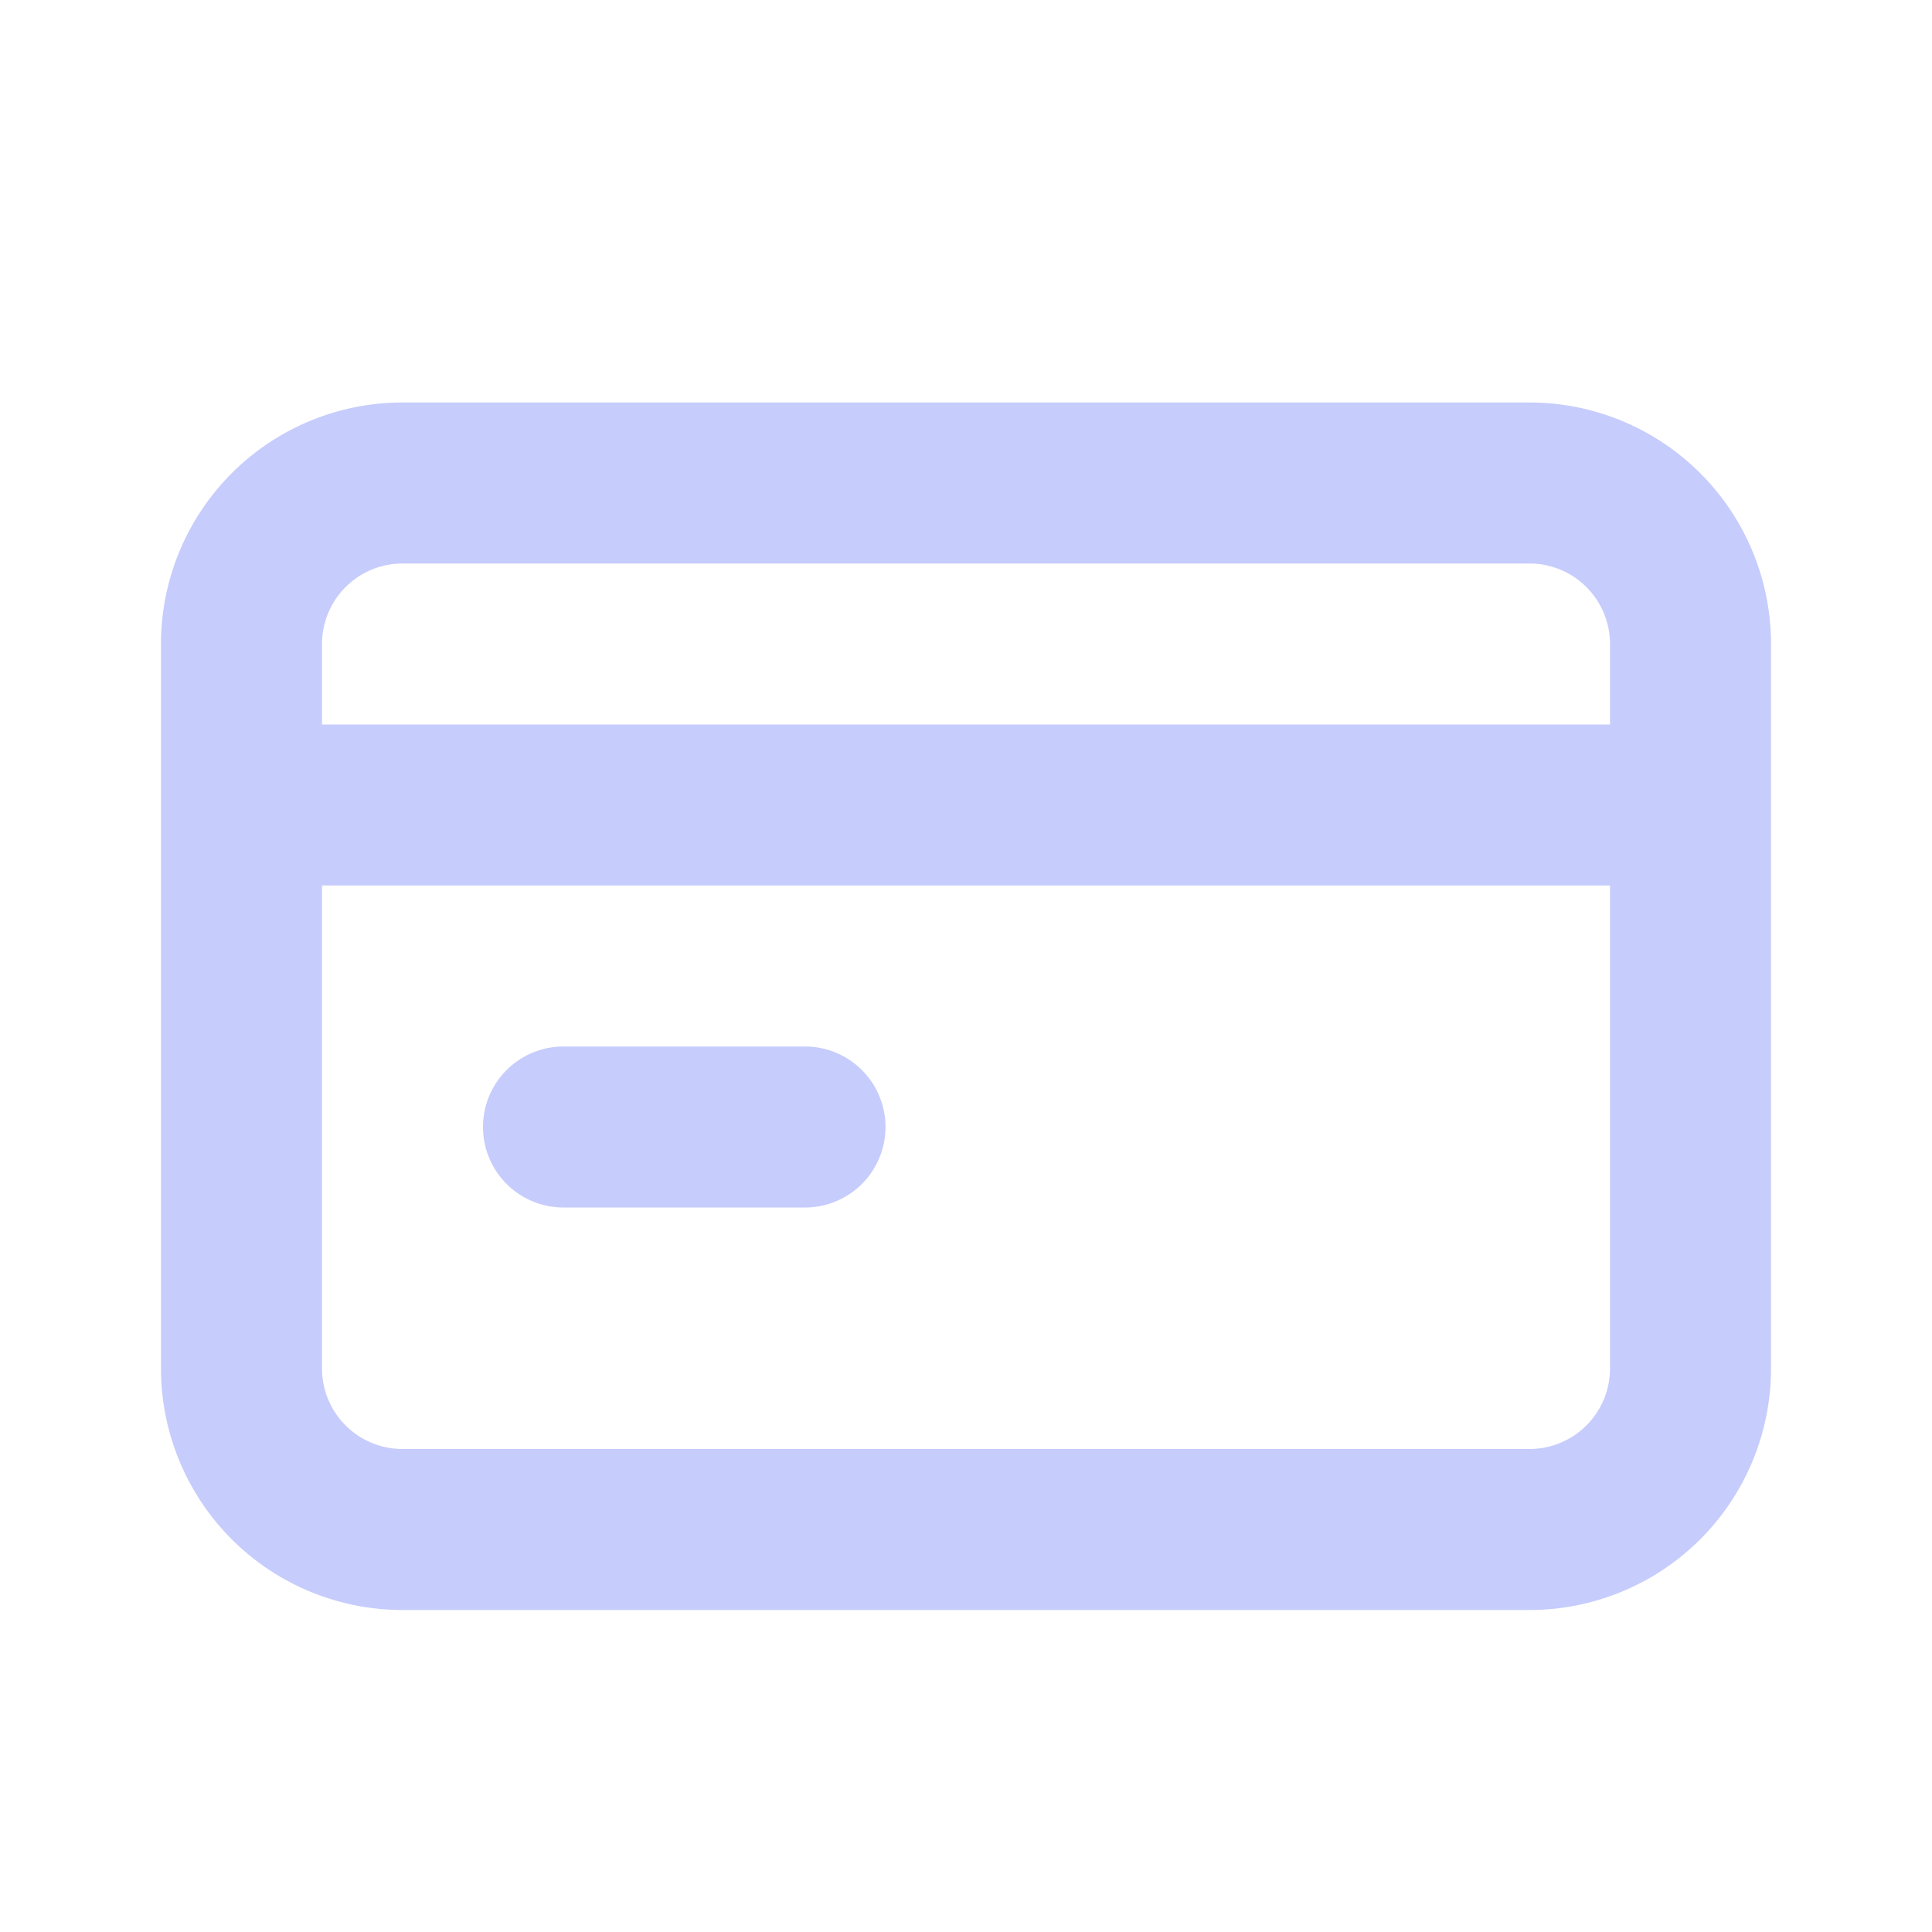 <?xml version="1.0" encoding="utf-8"?>
<!-- License: Apache. Made by Iconscout: https://github.com/Iconscout/unicons -->
<svg fill="#c6ccfc" width="800px" height="800px" viewBox="0 0 24 24" xmlns="http://www.w3.org/2000/svg"><path d="M7,15h3a1,1,0,0,0,0-2H7a1,1,0,0,0,0,2ZM19,5H5A3,3,0,0,0,2,8v9a3,3,0,0,0,3,3H19a3,3,0,0,0,3-3V8A3,3,0,0,0,19,5Zm1,12a1,1,0,0,1-1,1H5a1,1,0,0,1-1-1V11H20Zm0-8H4V8A1,1,0,0,1,5,7H19a1,1,0,0,1,1,1Z"/></svg>